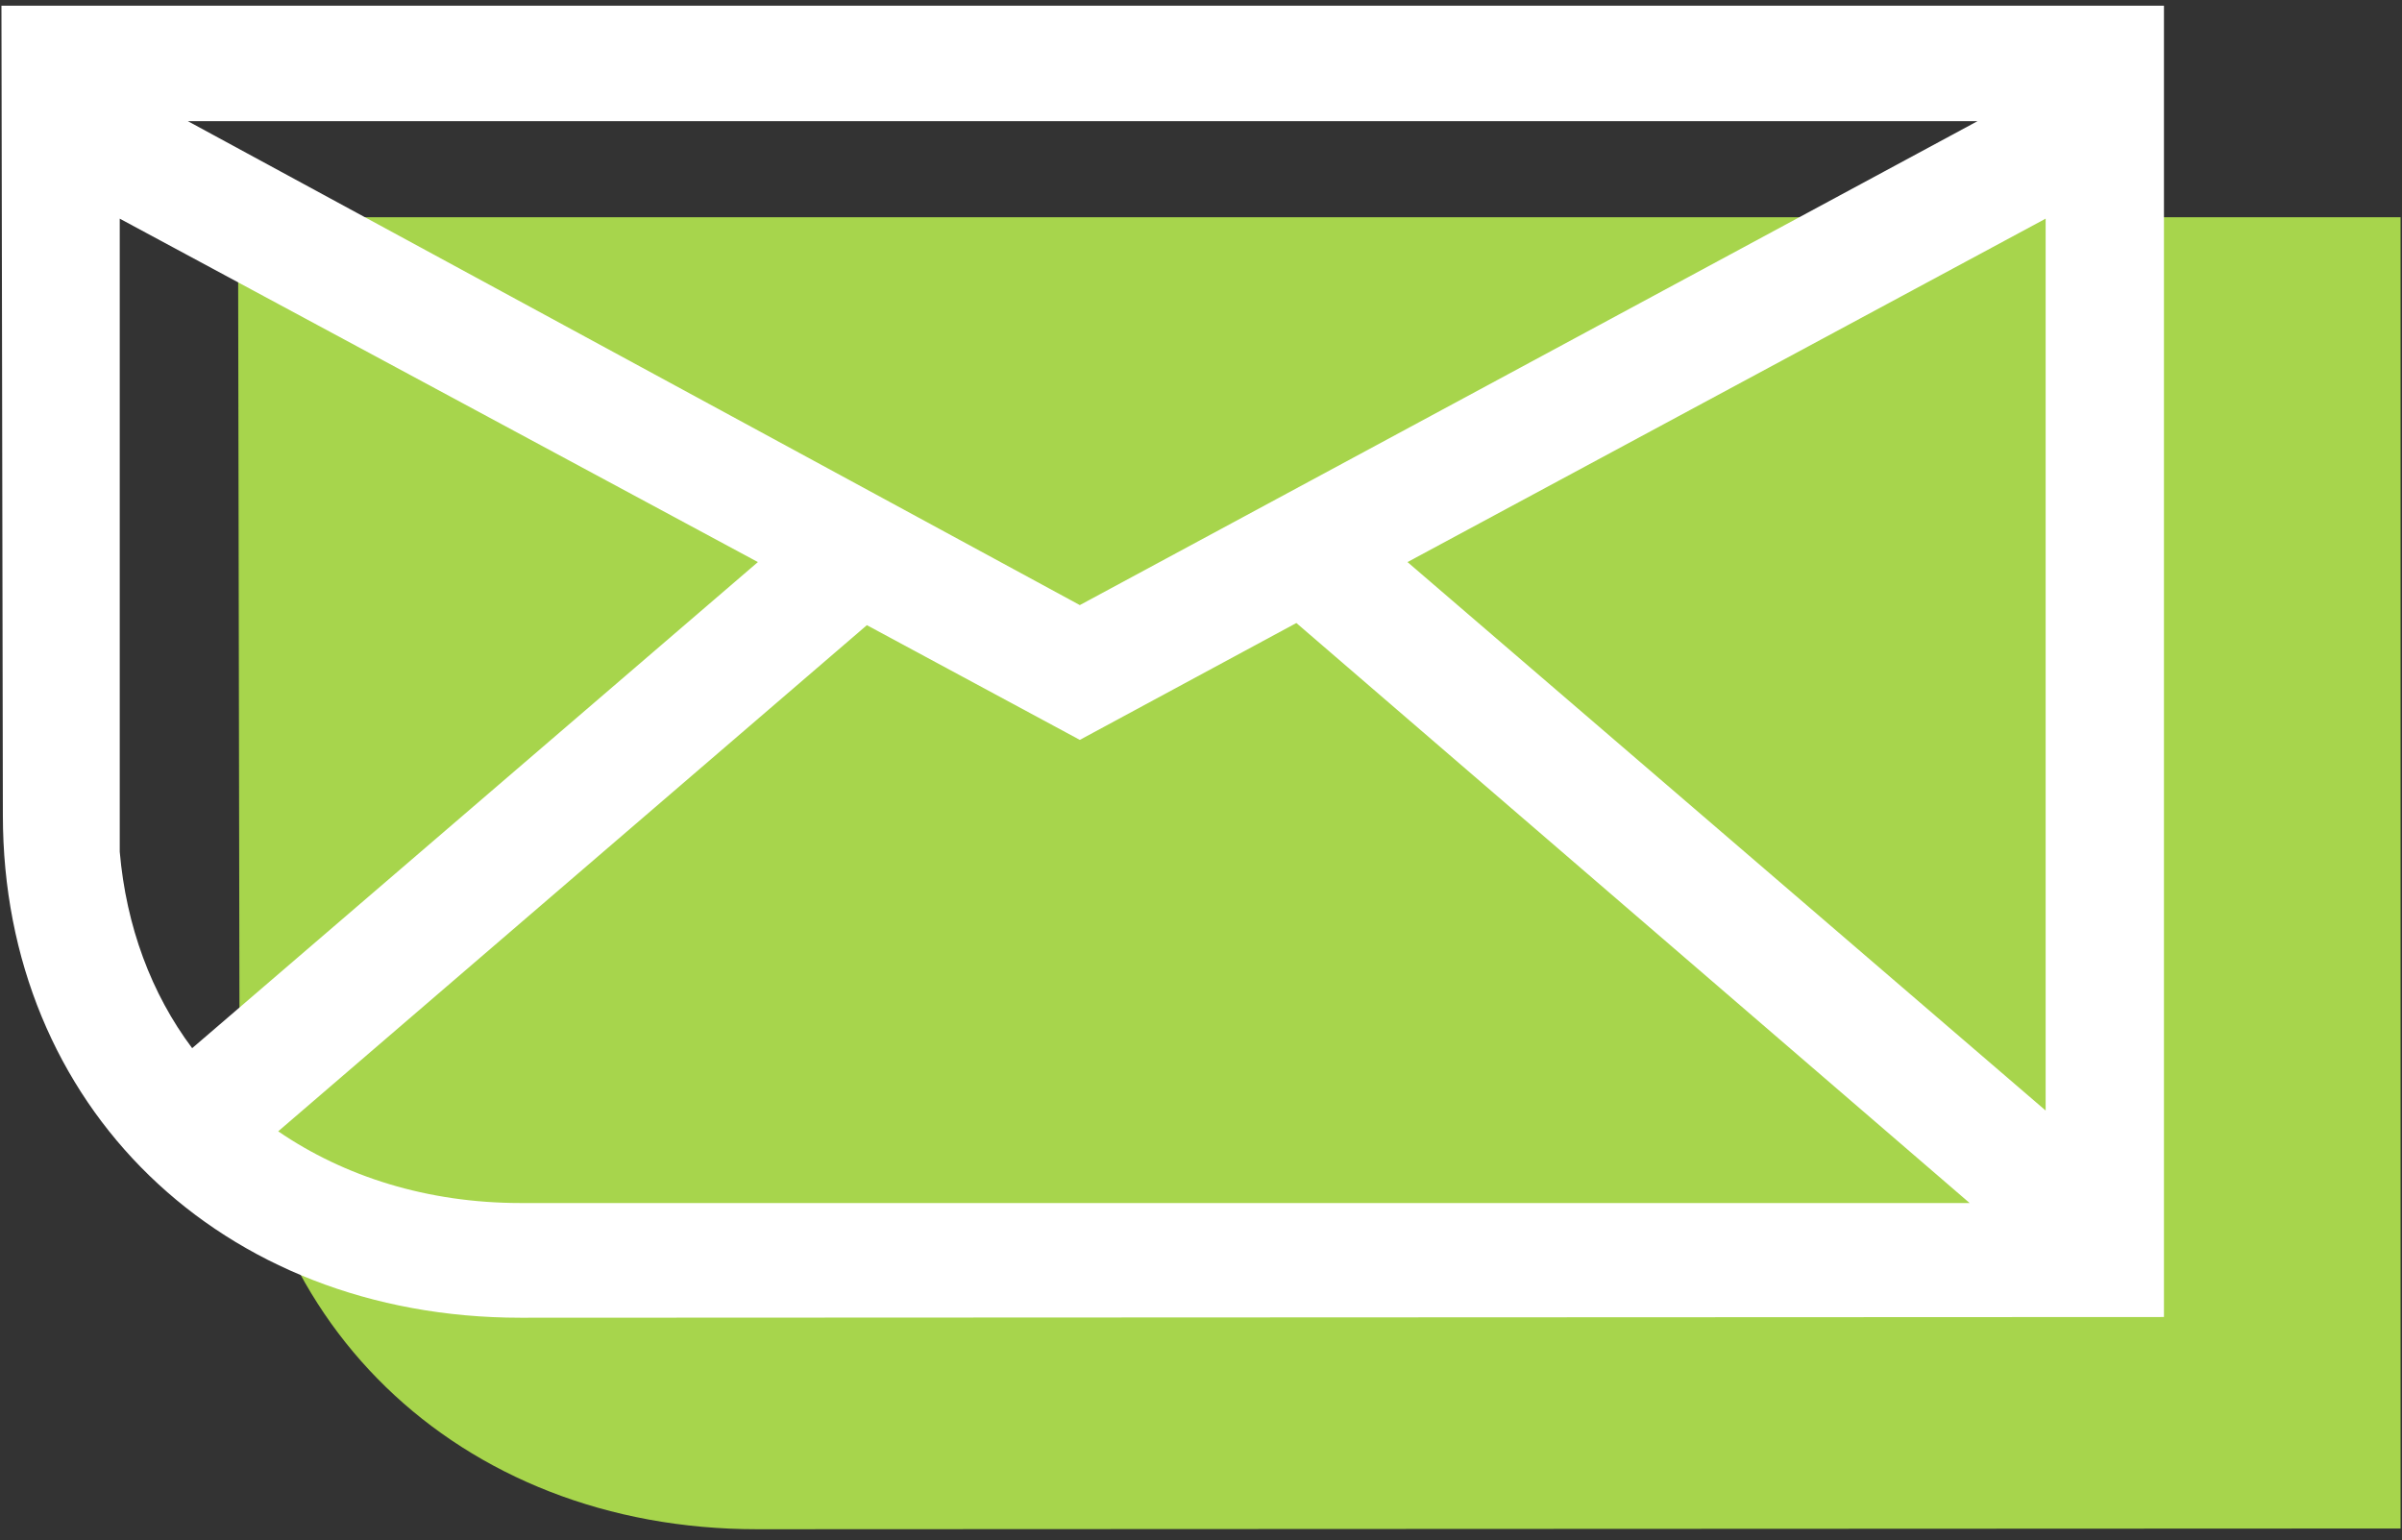 <?xml version="1.0" encoding="UTF-8"?>
<svg width="145px" height="93px" viewBox="0 0 145 93" version="1.1" xmlns="http://www.w3.org/2000/svg" xmlns:xlink="http://www.w3.org/1999/xlink">
    <rect x="0" y="0" width="145" height="93" fill="#333333" stroke="none"/>
    <title>1D6A457B-5692-4B42-A1E5-2CC96F10B076</title>
    <g id="Page-1" stroke="none" stroke-width="1" fill="none" fill-rule="evenodd">
        <g id="_RV_Makler_LP_01_Home_v2" transform="translate(-270, -14129)" fill-rule="nonzero">
            <g id="Group-9" transform="translate(0, 13952)">
                <g id="newsletter_icon" transform="translate(270, 177)">
                    <path d="M14.37,13.115 L14.457,61.982 C14.457,79.555 27.615,92.324 45.707,92.324 L144.913,92.281 L144.913,13.115 L14.37,13.115 Z" id="Path" fill="#A7D54C"></path>
                    <path d="M0.087,0.346 L0.173,49.213 C0.173,66.787 13.331,79.555 31.424,79.555 L130.63,79.512 L130.63,0.346 L0.087,0.346 Z M119.376,7.315 L65.185,36.531 L65.185,36.531 L11.34,7.315 L119.376,7.315 Z M7.228,51.421 L7.228,13.201 L45.751,33.934 L11.6,63.281 C9.133,59.991 7.618,55.922 7.228,51.421 Z M31.424,72.63 C25.797,72.63 20.776,71.028 16.794,68.301 L52.33,37.743 L65.185,44.669 L78.257,37.613 L118.9,72.63 L31.424,72.63 Z M123.488,67.046 L84.966,33.934 L123.488,13.201 L123.488,67.046 Z" id="Shape" fill="#FFFFFF"></path>
                </g>
            </g>
        </g>
    </g>
</svg>